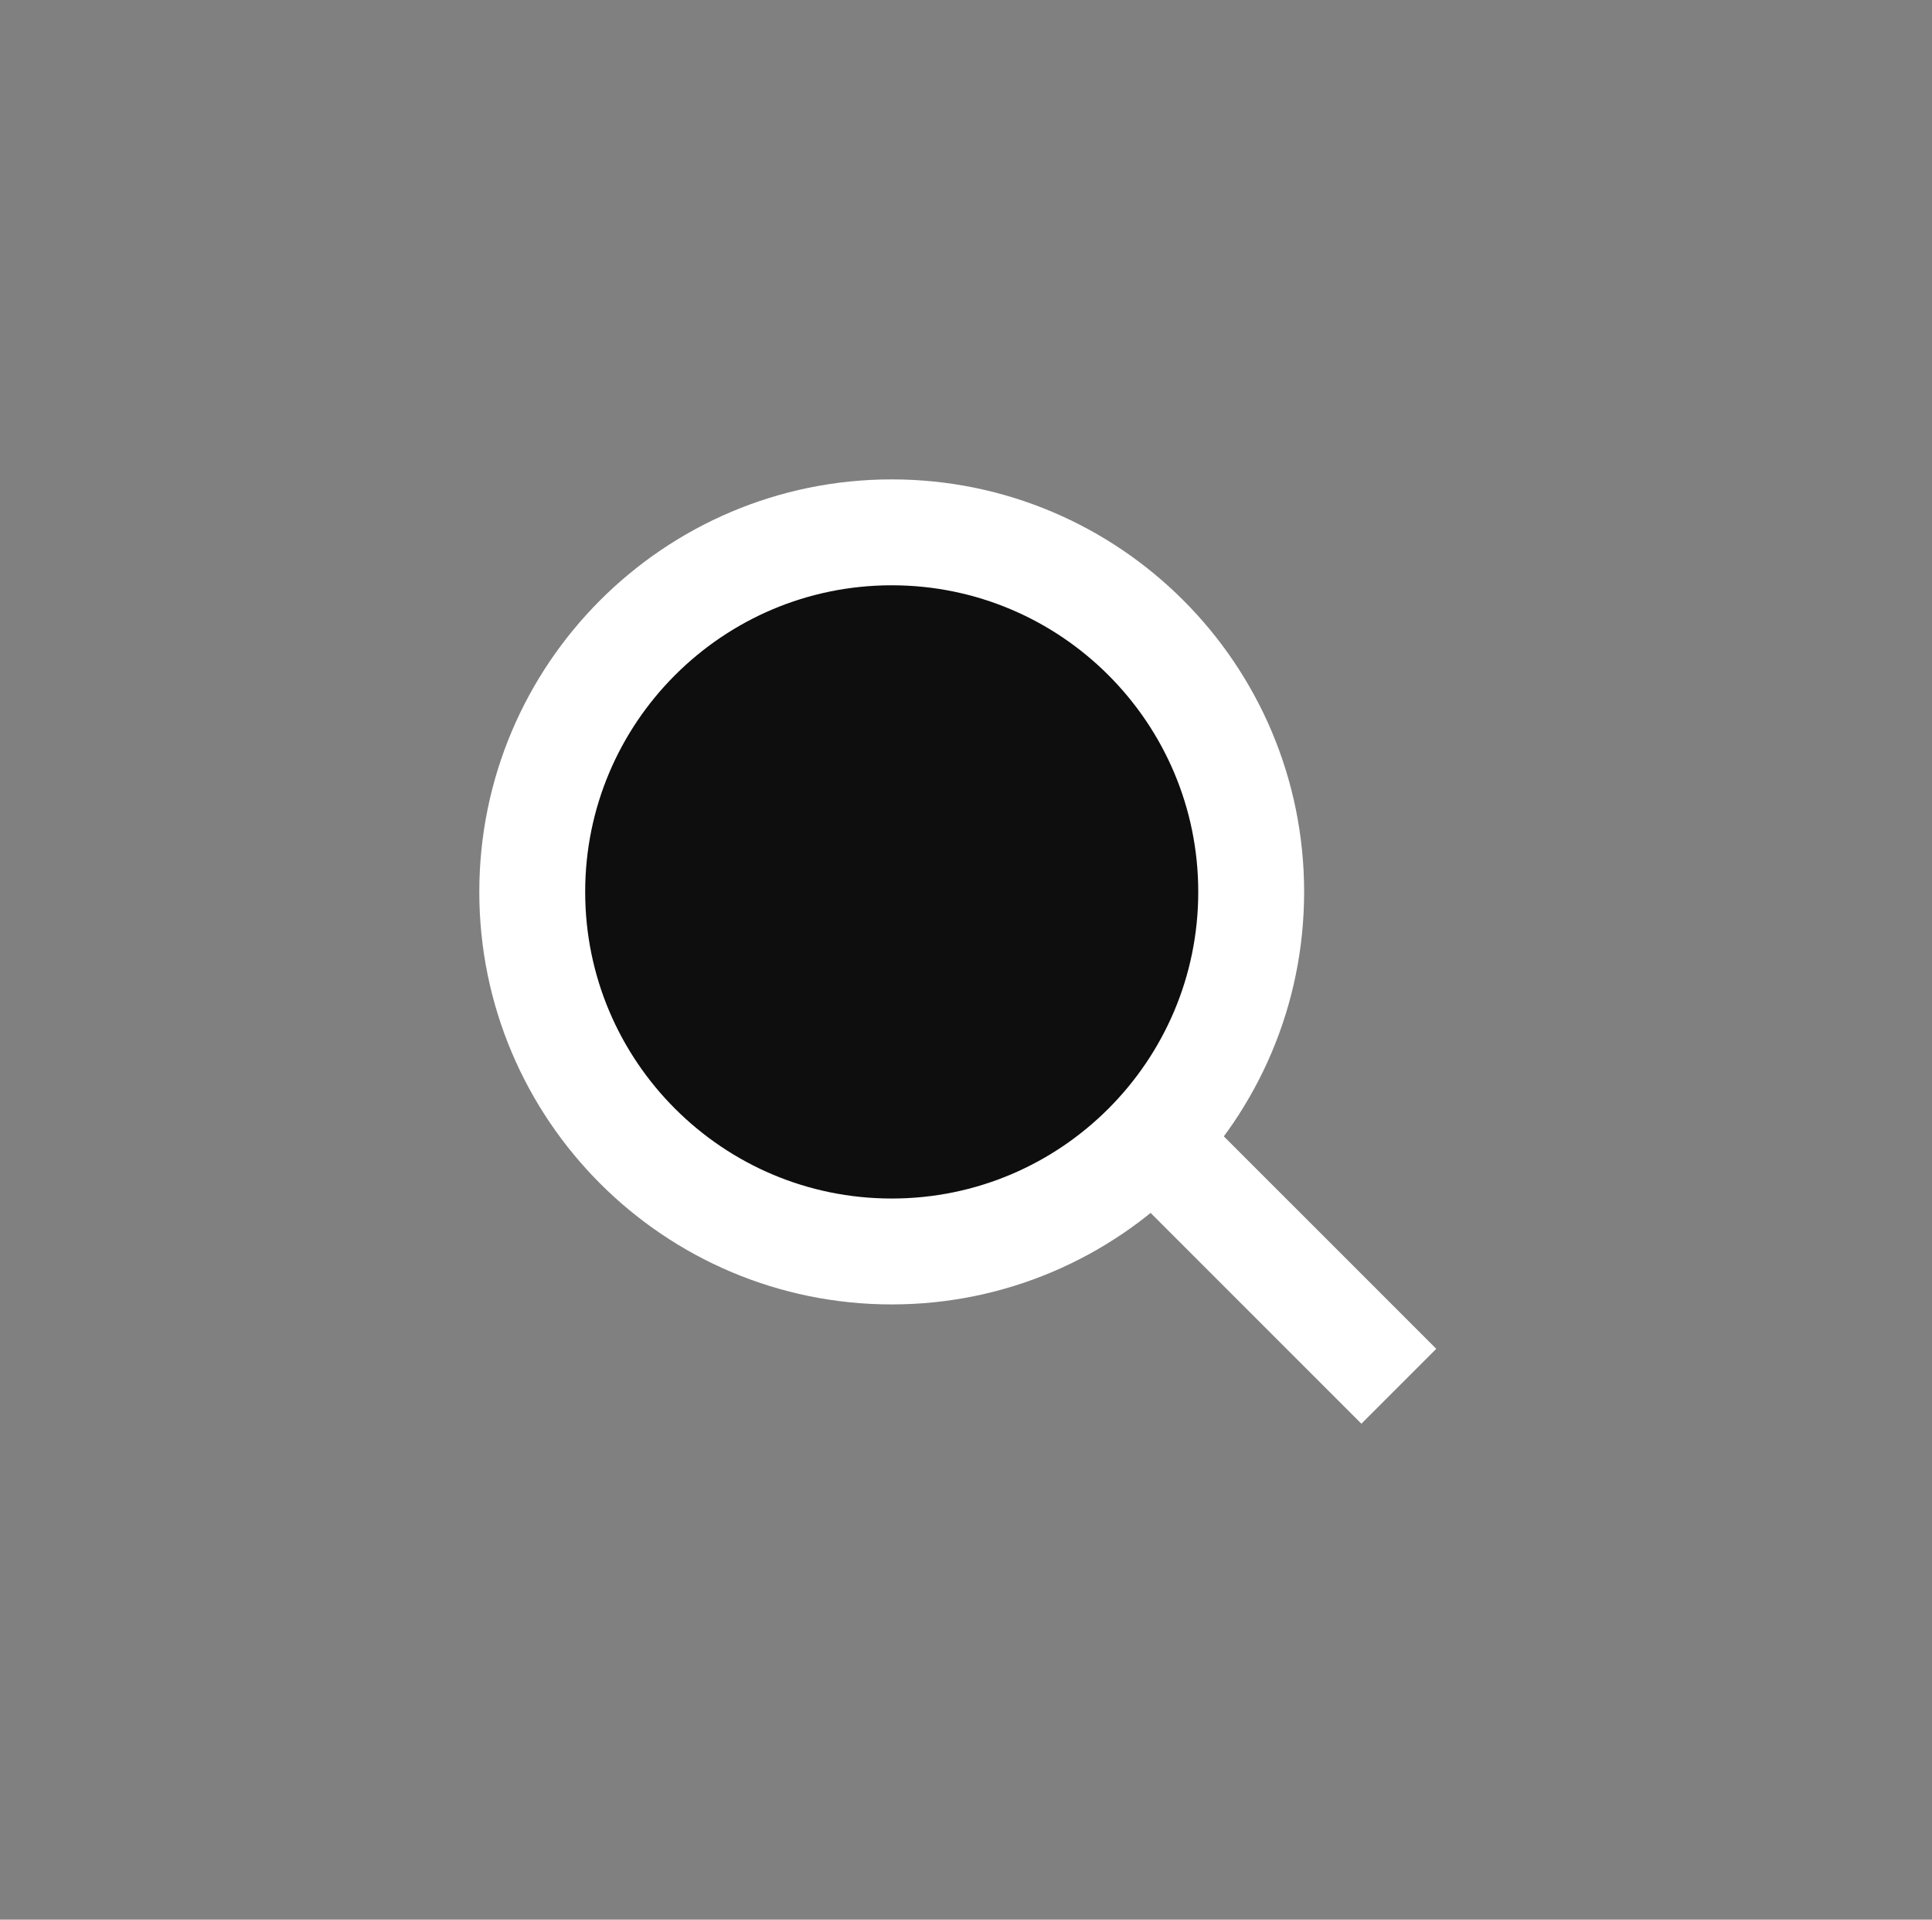 <?xml version="1.0" encoding="UTF-8" standalone="no"?><!DOCTYPE svg PUBLIC "-//W3C//DTD SVG 1.1//EN" "http://www.w3.org/Graphics/SVG/1.1/DTD/svg11.dtd"><svg width="100%" height="100%" viewBox="0 0 152 151" version="1.1" xmlns="http://www.w3.org/2000/svg" xmlns:xlink="http://www.w3.org/1999/xlink" xml:space="preserve" xmlns:serif="http://www.serif.com/" style="fill-rule:evenodd;clip-rule:evenodd;stroke-miterlimit:10;"><rect x="0" y="0" width="152" height="151" fill="#808080" stroke="none"/><path d="M70.154,69.149l39.9,39.895" style="fill:none;fill-rule:nonzero;stroke:#fff;stroke-width:8.33px;"/><path d="M41.874,70.158c0,-15.621 12.663,-28.284 28.28,-28.284c15.62,0 28.283,12.663 28.283,28.284c-0,15.621 -12.663,28.283 -28.283,28.283c-15.617,0 -28.28,-12.662 -28.28,-28.283" style="fill:#0e0e0e;fill-rule:nonzero;"/><path d="M41.874,70.158c0,15.61 12.673,28.283 28.282,28.283c15.609,0 28.281,-12.673 28.281,-28.283c-0,-15.61 -12.672,-28.284 -28.281,-28.284c-15.609,0 -28.282,12.674 -28.282,28.284Z" style="fill:none;stroke:#fff;stroke-width:8.33px;"/></svg>